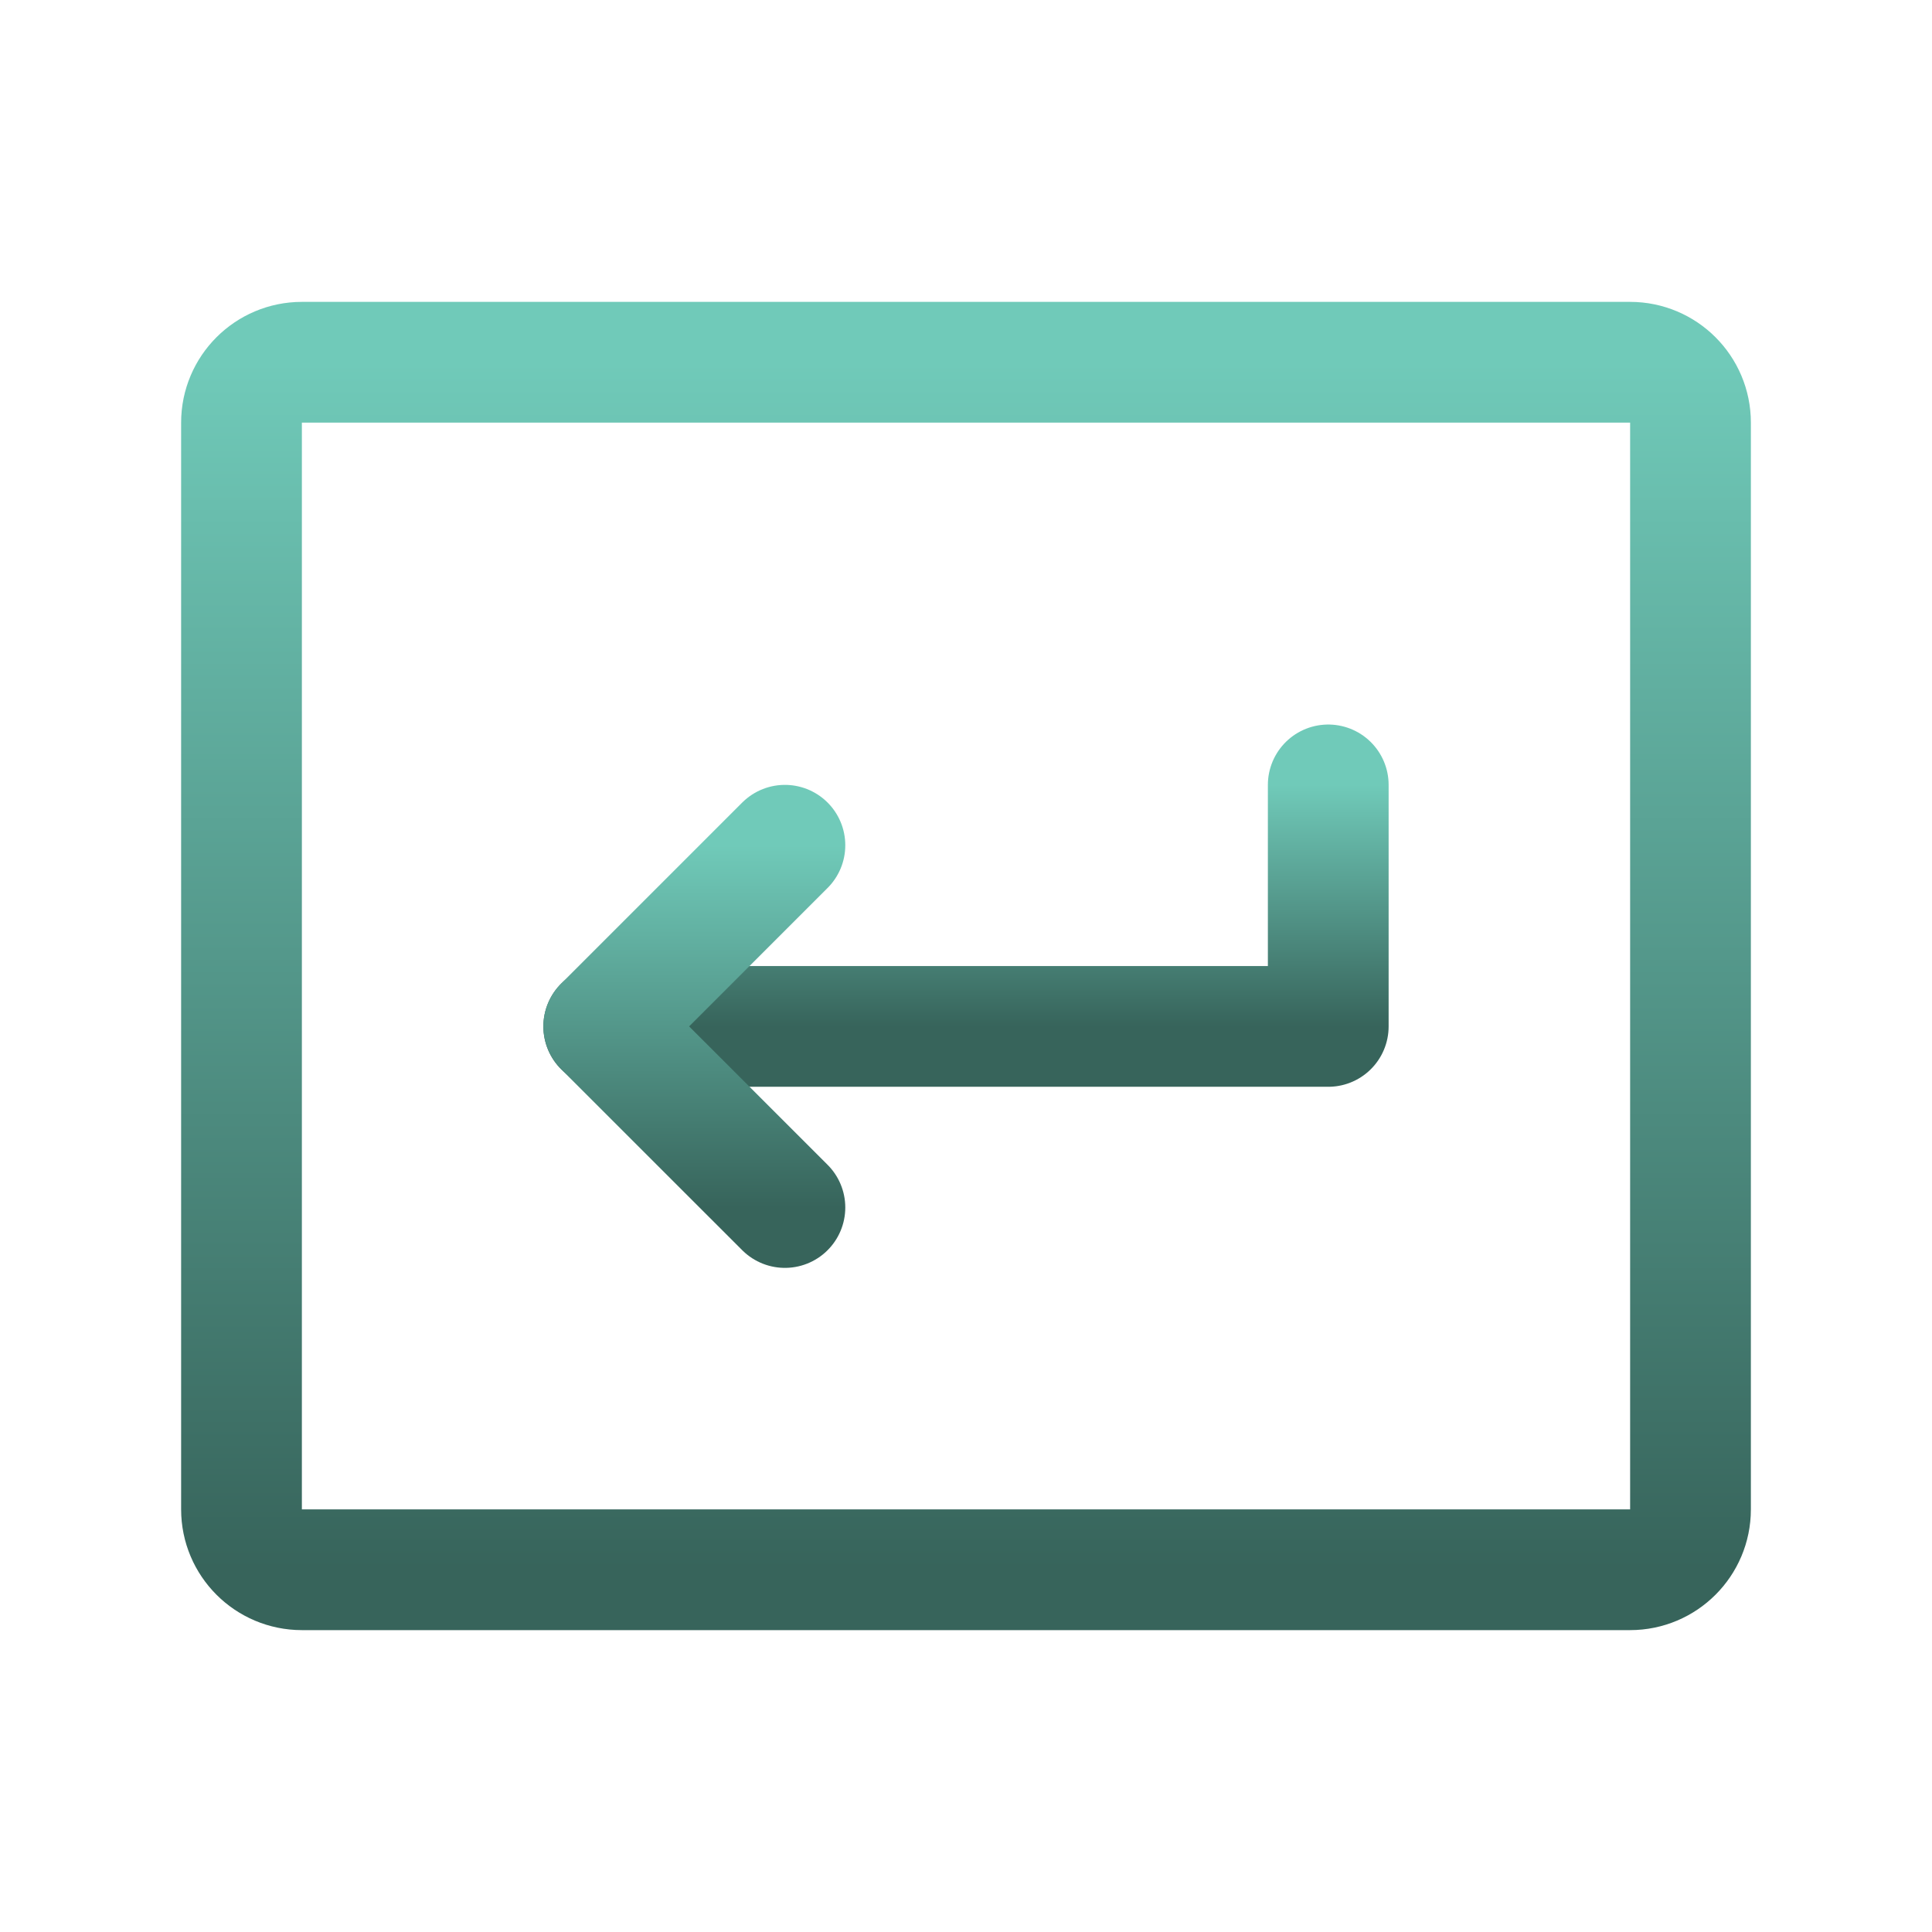 <svg width="30" height="30" viewBox="0 0 30 30" fill="none" xmlns="http://www.w3.org/2000/svg">
<g clip-path="url(#clip0_1_837)">
<path d="M20.625 12.188V15.938H9.375" stroke="url(#paint0_linear_1_837)" stroke-width="1.875" stroke-linecap="round" stroke-linejoin="round"/>
<path d="M12.188 13.125L9.375 15.938L12.188 18.75" stroke="url(#paint1_linear_1_837)" stroke-width="1.875" stroke-linecap="round" stroke-linejoin="round"/>
<path d="M25.312 5.625H4.688C4.17 5.625 3.75 6.045 3.75 6.562V23.438C3.75 23.955 4.17 24.375 4.688 24.375H25.312C25.83 24.375 26.25 23.955 26.25 23.438V6.562C26.25 6.045 25.83 5.625 25.312 5.625Z" stroke="url(#paint2_linear_1_837)" stroke-width="1.875" stroke-linecap="round" stroke-linejoin="round"/>
</g>
<defs>
<linearGradient id="paint0_linear_1_837" x1="15" y1="12.188" x2="15" y2="15.938" gradientUnits="userSpaceOnUse">
<stop stop-color="#70CAB9"/>
<stop offset="1" stop-color="#37645B"/>
</linearGradient>
<linearGradient id="paint1_linear_1_837" x1="10.781" y1="13.125" x2="10.781" y2="18.75" gradientUnits="userSpaceOnUse">
<stop stop-color="#70CAB9"/>
<stop offset="1" stop-color="#37645B"/>
</linearGradient>
<linearGradient id="paint2_linear_1_837" x1="15" y1="5.625" x2="15" y2="24.375" gradientUnits="userSpaceOnUse">
<stop stop-color="#70CAB9"/>
<stop offset="1" stop-color="#37645B"/>
</linearGradient>
<clipPath id="clip0_1_837">
<rect width="30" height="30" fill="white"/>
</clipPath>
</defs>
</svg>
